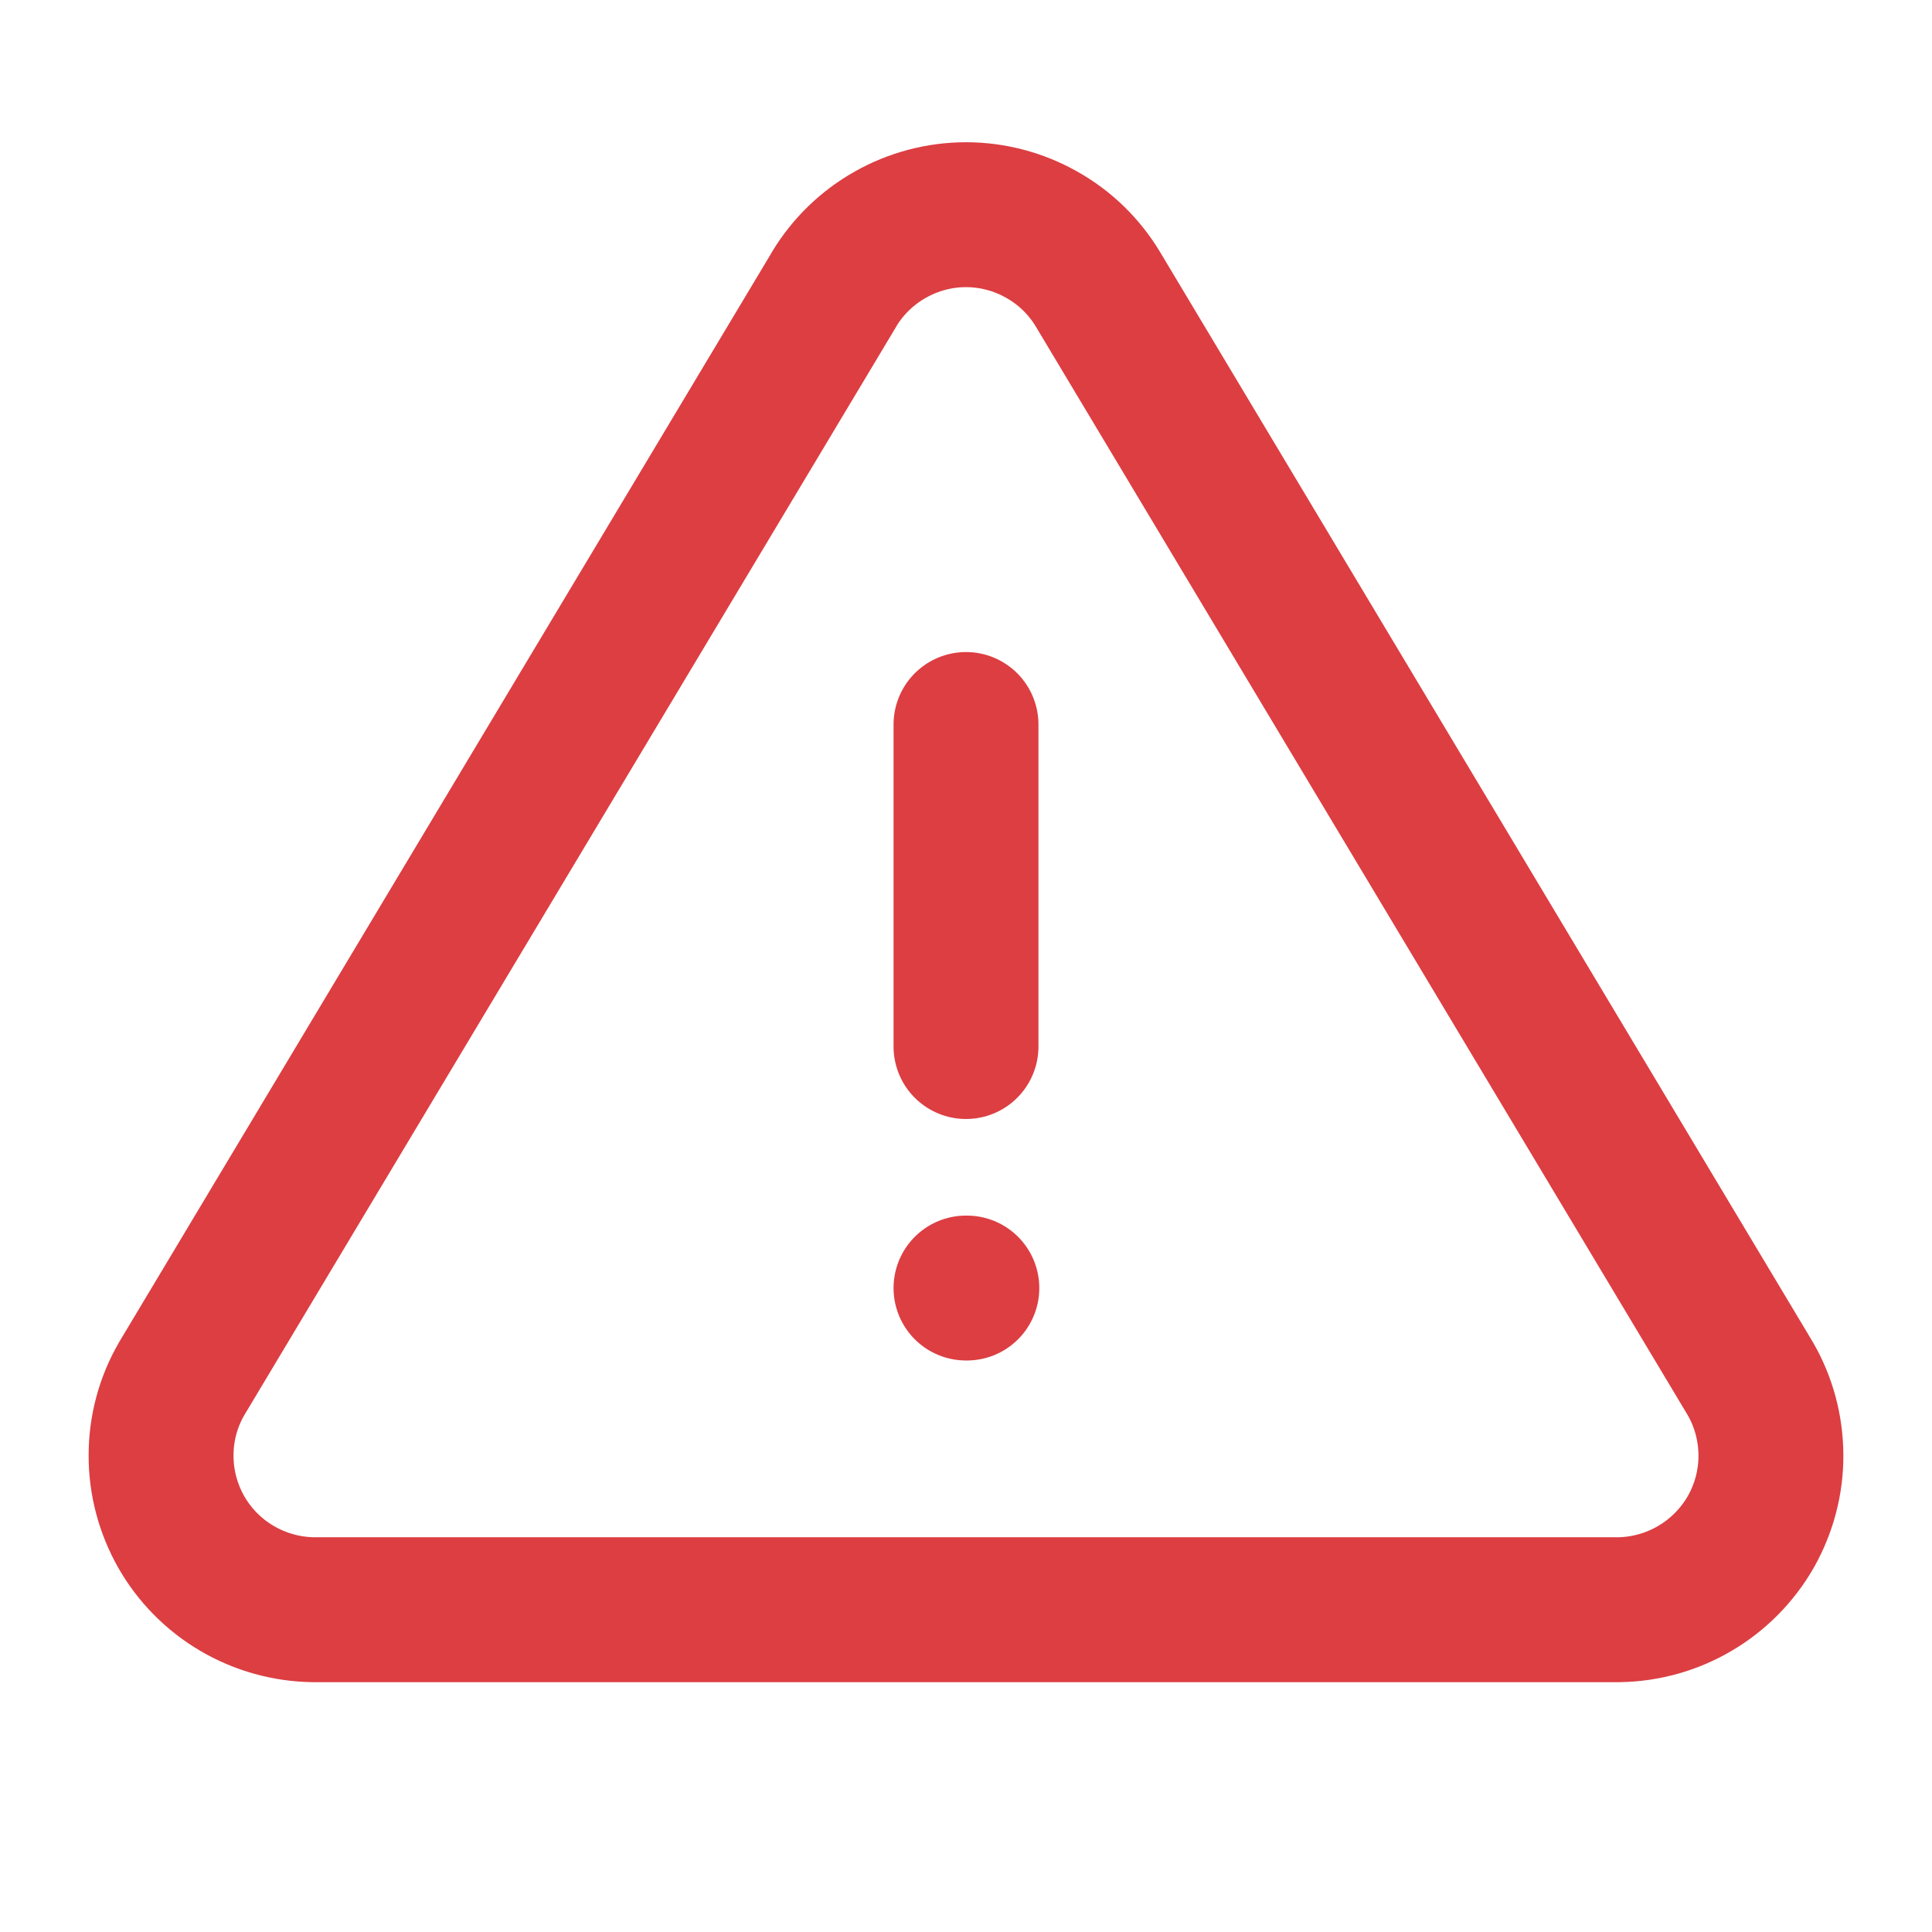 <svg width="16" height="16" viewBox="0 0 16 16" fill="none" xmlns="http://www.w3.org/2000/svg">
<path d="M8 6V8.667" stroke="#DC3E42" stroke-width="1.2" stroke-linecap="round" stroke-linejoin="round"/>
<path d="M6.909 2.394L1.505 11.417C1.393 11.61 1.334 11.828 1.334 12.051C1.333 12.274 1.391 12.493 1.501 12.687C1.611 12.88 1.77 13.041 1.962 13.154C2.154 13.267 2.373 13.328 2.595 13.331H13.405C13.627 13.328 13.845 13.267 14.037 13.154C14.229 13.041 14.388 12.88 14.499 12.687C14.609 12.493 14.667 12.274 14.666 12.052C14.665 11.829 14.607 11.61 14.495 11.417L9.091 2.393C8.978 2.206 8.818 2.05 8.626 1.943C8.435 1.835 8.219 1.778 8 1.778C7.781 1.778 7.565 1.835 7.374 1.943C7.183 2.05 7.022 2.206 6.909 2.393V2.394Z" stroke="#DC3E42" stroke-width="1.2" stroke-linecap="round" stroke-linejoin="round"/>
<path d="M8 10.667H8.007" stroke="#DC3E42" stroke-width="1.2" stroke-linecap="round" stroke-linejoin="round"/>
</svg>
